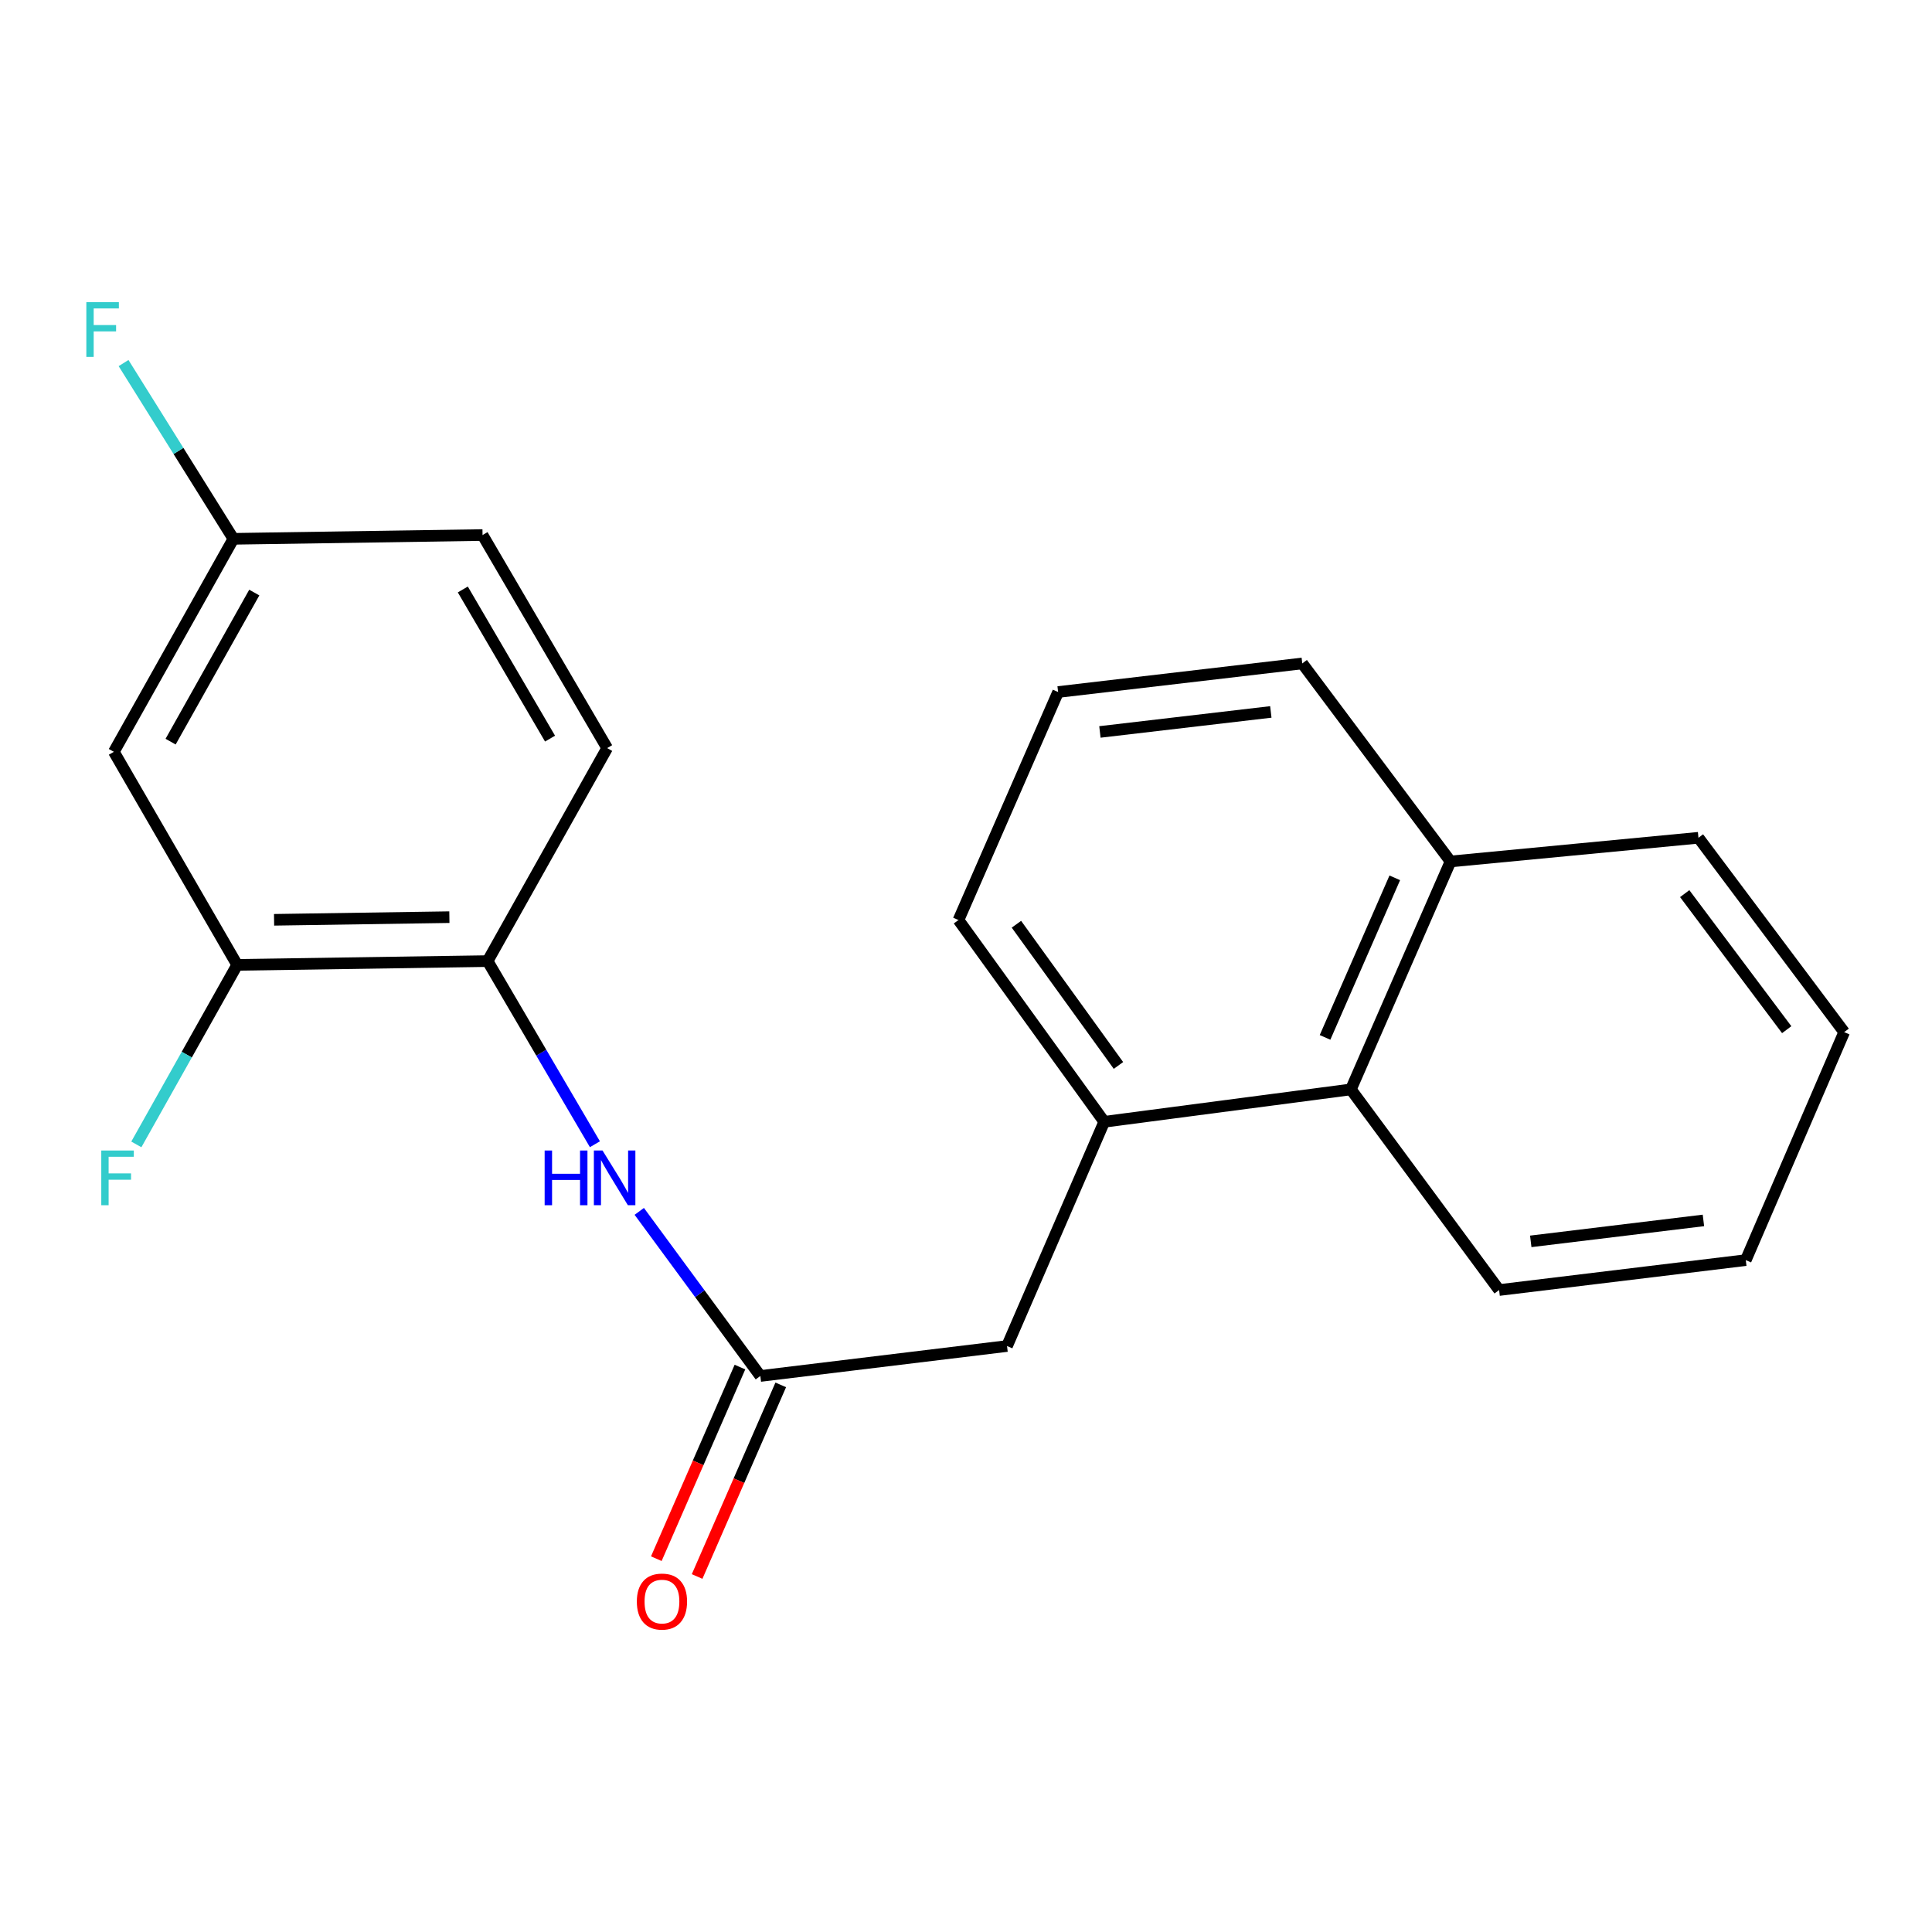 <?xml version='1.0' encoding='iso-8859-1'?>
<svg version='1.1' baseProfile='full'
              xmlns='http://www.w3.org/2000/svg'
                      xmlns:rdkit='http://www.rdkit.org/xml'
                      xmlns:xlink='http://www.w3.org/1999/xlink'
                  xml:space='preserve'
width='1000px' height='1000px' viewBox='0 0 1000 1000'>
<!-- END OF HEADER -->
<rect style='opacity:1.0;fill:#FFFFFF;stroke:none' width='1000' height='1000' x='0' y='0'> </rect>
<path class='bond-0' d='M 393.557,712.204 L 362.221,669.605' style='fill:none;fill-rule:evenodd;stroke:#000000;stroke-width:6px;stroke-linecap:butt;stroke-linejoin:miter;stroke-opacity:1' />
<path class='bond-0' d='M 362.221,669.605 L 330.885,627.007' style='fill:none;fill-rule:evenodd;stroke:#0000FF;stroke-width:6px;stroke-linecap:butt;stroke-linejoin:miter;stroke-opacity:1' />
<path class='bond-5' d='M 393.557,712.204 L 521.235,696.703' style='fill:none;fill-rule:evenodd;stroke:#000000;stroke-width:6px;stroke-linecap:butt;stroke-linejoin:miter;stroke-opacity:1' />
<path class='bond-7' d='M 382.999,707.595 L 361.354,757.185' style='fill:none;fill-rule:evenodd;stroke:#000000;stroke-width:6px;stroke-linecap:butt;stroke-linejoin:miter;stroke-opacity:1' />
<path class='bond-7' d='M 361.354,757.185 L 339.709,806.775' style='fill:none;fill-rule:evenodd;stroke:#FF0000;stroke-width:6px;stroke-linecap:butt;stroke-linejoin:miter;stroke-opacity:1' />
<path class='bond-7' d='M 404.115,716.812 L 382.47,766.402' style='fill:none;fill-rule:evenodd;stroke:#000000;stroke-width:6px;stroke-linecap:butt;stroke-linejoin:miter;stroke-opacity:1' />
<path class='bond-7' d='M 382.47,766.402 L 360.824,815.992' style='fill:none;fill-rule:evenodd;stroke:#FF0000;stroke-width:6px;stroke-linecap:butt;stroke-linejoin:miter;stroke-opacity:1' />
<path class='bond-1' d='M 307.927,592.253 L 280.157,544.858' style='fill:none;fill-rule:evenodd;stroke:#0000FF;stroke-width:6px;stroke-linecap:butt;stroke-linejoin:miter;stroke-opacity:1' />
<path class='bond-1' d='M 280.157,544.858 L 252.388,497.462' style='fill:none;fill-rule:evenodd;stroke:#000000;stroke-width:6px;stroke-linecap:butt;stroke-linejoin:miter;stroke-opacity:1' />
<path class='bond-3' d='M 252.388,497.462 L 122.765,499.42' style='fill:none;fill-rule:evenodd;stroke:#000000;stroke-width:6px;stroke-linecap:butt;stroke-linejoin:miter;stroke-opacity:1' />
<path class='bond-3' d='M 232.597,474.719 L 141.86,476.089' style='fill:none;fill-rule:evenodd;stroke:#000000;stroke-width:6px;stroke-linecap:butt;stroke-linejoin:miter;stroke-opacity:1' />
<path class='bond-8' d='M 252.388,497.462 L 314.262,387.217' style='fill:none;fill-rule:evenodd;stroke:#000000;stroke-width:6px;stroke-linecap:butt;stroke-linejoin:miter;stroke-opacity:1' />
<path class='bond-2' d='M 571.551,580.635 L 521.235,696.703' style='fill:none;fill-rule:evenodd;stroke:#000000;stroke-width:6px;stroke-linecap:butt;stroke-linejoin:miter;stroke-opacity:1' />
<path class='bond-6' d='M 571.551,580.635 L 699.216,563.88' style='fill:none;fill-rule:evenodd;stroke:#000000;stroke-width:6px;stroke-linecap:butt;stroke-linejoin:miter;stroke-opacity:1' />
<path class='bond-14' d='M 571.551,580.635 L 496.109,476.214' style='fill:none;fill-rule:evenodd;stroke:#000000;stroke-width:6px;stroke-linecap:butt;stroke-linejoin:miter;stroke-opacity:1' />
<path class='bond-14' d='M 578.91,551.479 L 526.1,478.385' style='fill:none;fill-rule:evenodd;stroke:#000000;stroke-width:6px;stroke-linecap:butt;stroke-linejoin:miter;stroke-opacity:1' />
<path class='bond-4' d='M 122.765,499.42 L 58.932,389.137' style='fill:none;fill-rule:evenodd;stroke:#000000;stroke-width:6px;stroke-linecap:butt;stroke-linejoin:miter;stroke-opacity:1' />
<path class='bond-11' d='M 122.765,499.42 L 96.667,545.882' style='fill:none;fill-rule:evenodd;stroke:#000000;stroke-width:6px;stroke-linecap:butt;stroke-linejoin:miter;stroke-opacity:1' />
<path class='bond-11' d='M 96.667,545.882 L 70.569,592.343' style='fill:none;fill-rule:evenodd;stroke:#33CCCC;stroke-width:6px;stroke-linecap:butt;stroke-linejoin:miter;stroke-opacity:1' />
<path class='bond-22' d='M 58.932,389.137 L 120.807,278.893' style='fill:none;fill-rule:evenodd;stroke:#000000;stroke-width:6px;stroke-linecap:butt;stroke-linejoin:miter;stroke-opacity:1' />
<path class='bond-22' d='M 88.305,383.877 L 131.617,306.706' style='fill:none;fill-rule:evenodd;stroke:#000000;stroke-width:6px;stroke-linecap:butt;stroke-linejoin:miter;stroke-opacity:1' />
<path class='bond-10' d='M 699.216,563.88 L 750.786,445.891' style='fill:none;fill-rule:evenodd;stroke:#000000;stroke-width:6px;stroke-linecap:butt;stroke-linejoin:miter;stroke-opacity:1' />
<path class='bond-10' d='M 685.84,536.954 L 721.939,454.362' style='fill:none;fill-rule:evenodd;stroke:#000000;stroke-width:6px;stroke-linecap:butt;stroke-linejoin:miter;stroke-opacity:1' />
<path class='bond-16' d='M 699.216,563.88 L 775.937,667.724' style='fill:none;fill-rule:evenodd;stroke:#000000;stroke-width:6px;stroke-linecap:butt;stroke-linejoin:miter;stroke-opacity:1' />
<path class='bond-12' d='M 314.262,387.217 L 249.764,276.934' style='fill:none;fill-rule:evenodd;stroke:#000000;stroke-width:6px;stroke-linecap:butt;stroke-linejoin:miter;stroke-opacity:1' />
<path class='bond-12' d='M 284.7,382.306 L 239.551,305.108' style='fill:none;fill-rule:evenodd;stroke:#000000;stroke-width:6px;stroke-linecap:butt;stroke-linejoin:miter;stroke-opacity:1' />
<path class='bond-9' d='M 120.807,278.893 L 249.764,276.934' style='fill:none;fill-rule:evenodd;stroke:#000000;stroke-width:6px;stroke-linecap:butt;stroke-linejoin:miter;stroke-opacity:1' />
<path class='bond-13' d='M 120.807,278.893 L 92.38,233.407' style='fill:none;fill-rule:evenodd;stroke:#000000;stroke-width:6px;stroke-linecap:butt;stroke-linejoin:miter;stroke-opacity:1' />
<path class='bond-13' d='M 92.38,233.407 L 63.954,187.922' style='fill:none;fill-rule:evenodd;stroke:#33CCCC;stroke-width:6px;stroke-linecap:butt;stroke-linejoin:miter;stroke-opacity:1' />
<path class='bond-18' d='M 750.786,445.891 L 879.116,433.629' style='fill:none;fill-rule:evenodd;stroke:#000000;stroke-width:6px;stroke-linecap:butt;stroke-linejoin:miter;stroke-opacity:1' />
<path class='bond-21' d='M 750.786,445.891 L 674.051,343.391' style='fill:none;fill-rule:evenodd;stroke:#000000;stroke-width:6px;stroke-linecap:butt;stroke-linejoin:miter;stroke-opacity:1' />
<path class='bond-15' d='M 496.109,476.214 L 547.679,358.187' style='fill:none;fill-rule:evenodd;stroke:#000000;stroke-width:6px;stroke-linecap:butt;stroke-linejoin:miter;stroke-opacity:1' />
<path class='bond-17' d='M 547.679,358.187 L 674.051,343.391' style='fill:none;fill-rule:evenodd;stroke:#000000;stroke-width:6px;stroke-linecap:butt;stroke-linejoin:miter;stroke-opacity:1' />
<path class='bond-17' d='M 569.314,378.851 L 657.775,368.494' style='fill:none;fill-rule:evenodd;stroke:#000000;stroke-width:6px;stroke-linecap:butt;stroke-linejoin:miter;stroke-opacity:1' />
<path class='bond-19' d='M 775.937,667.724 L 903.615,652.237' style='fill:none;fill-rule:evenodd;stroke:#000000;stroke-width:6px;stroke-linecap:butt;stroke-linejoin:miter;stroke-opacity:1' />
<path class='bond-19' d='M 792.315,642.529 L 881.689,631.688' style='fill:none;fill-rule:evenodd;stroke:#000000;stroke-width:6px;stroke-linecap:butt;stroke-linejoin:miter;stroke-opacity:1' />
<path class='bond-23' d='M 879.116,433.629 L 954.545,534.223' style='fill:none;fill-rule:evenodd;stroke:#000000;stroke-width:6px;stroke-linecap:butt;stroke-linejoin:miter;stroke-opacity:1' />
<path class='bond-23' d='M 871.998,462.54 L 924.798,532.956' style='fill:none;fill-rule:evenodd;stroke:#000000;stroke-width:6px;stroke-linecap:butt;stroke-linejoin:miter;stroke-opacity:1' />
<path class='bond-20' d='M 903.615,652.237 L 954.545,534.223' style='fill:none;fill-rule:evenodd;stroke:#000000;stroke-width:6px;stroke-linecap:butt;stroke-linejoin:miter;stroke-opacity:1' />
<path  class='atom-1' d='M 281.908 595.505
L 285.748 595.505
L 285.748 607.545
L 300.228 607.545
L 300.228 595.505
L 304.068 595.505
L 304.068 623.825
L 300.228 623.825
L 300.228 610.745
L 285.748 610.745
L 285.748 623.825
L 281.908 623.825
L 281.908 595.505
' fill='#0000FF'/>
<path  class='atom-1' d='M 311.868 595.505
L 321.148 610.505
Q 322.068 611.985, 323.548 614.665
Q 325.028 617.345, 325.108 617.505
L 325.108 595.505
L 328.868 595.505
L 328.868 623.825
L 324.988 623.825
L 315.028 607.425
Q 313.868 605.505, 312.628 603.305
Q 311.428 601.105, 311.068 600.425
L 311.068 623.825
L 307.388 623.825
L 307.388 595.505
L 311.868 595.505
' fill='#0000FF'/>
<path  class='atom-8' d='M 329.627 828.966
Q 329.627 822.166, 332.987 818.366
Q 336.347 814.566, 342.627 814.566
Q 348.907 814.566, 352.267 818.366
Q 355.627 822.166, 355.627 828.966
Q 355.627 835.846, 352.227 839.766
Q 348.827 843.646, 342.627 843.646
Q 336.387 843.646, 332.987 839.766
Q 329.627 835.886, 329.627 828.966
M 342.627 840.446
Q 346.947 840.446, 349.267 837.566
Q 351.627 834.646, 351.627 828.966
Q 351.627 823.406, 349.267 820.606
Q 346.947 817.766, 342.627 817.766
Q 338.307 817.766, 335.947 820.566
Q 333.627 823.366, 333.627 828.966
Q 333.627 834.686, 335.947 837.566
Q 338.307 840.446, 342.627 840.446
' fill='#FF0000'/>
<path  class='atom-12' d='M 52.42 595.505
L 69.26 595.505
L 69.26 598.745
L 56.22 598.745
L 56.22 607.345
L 67.82 607.345
L 67.82 610.625
L 56.22 610.625
L 56.22 623.825
L 52.42 623.825
L 52.42 595.505
' fill='#33CCCC'/>
<path  class='atom-14' d='M 44.689 156.408
L 61.529 156.408
L 61.529 159.648
L 48.489 159.648
L 48.489 168.248
L 60.089 168.248
L 60.089 171.528
L 48.489 171.528
L 48.489 184.728
L 44.689 184.728
L 44.689 156.408
' fill='#33CCCC'/>
</svg>
